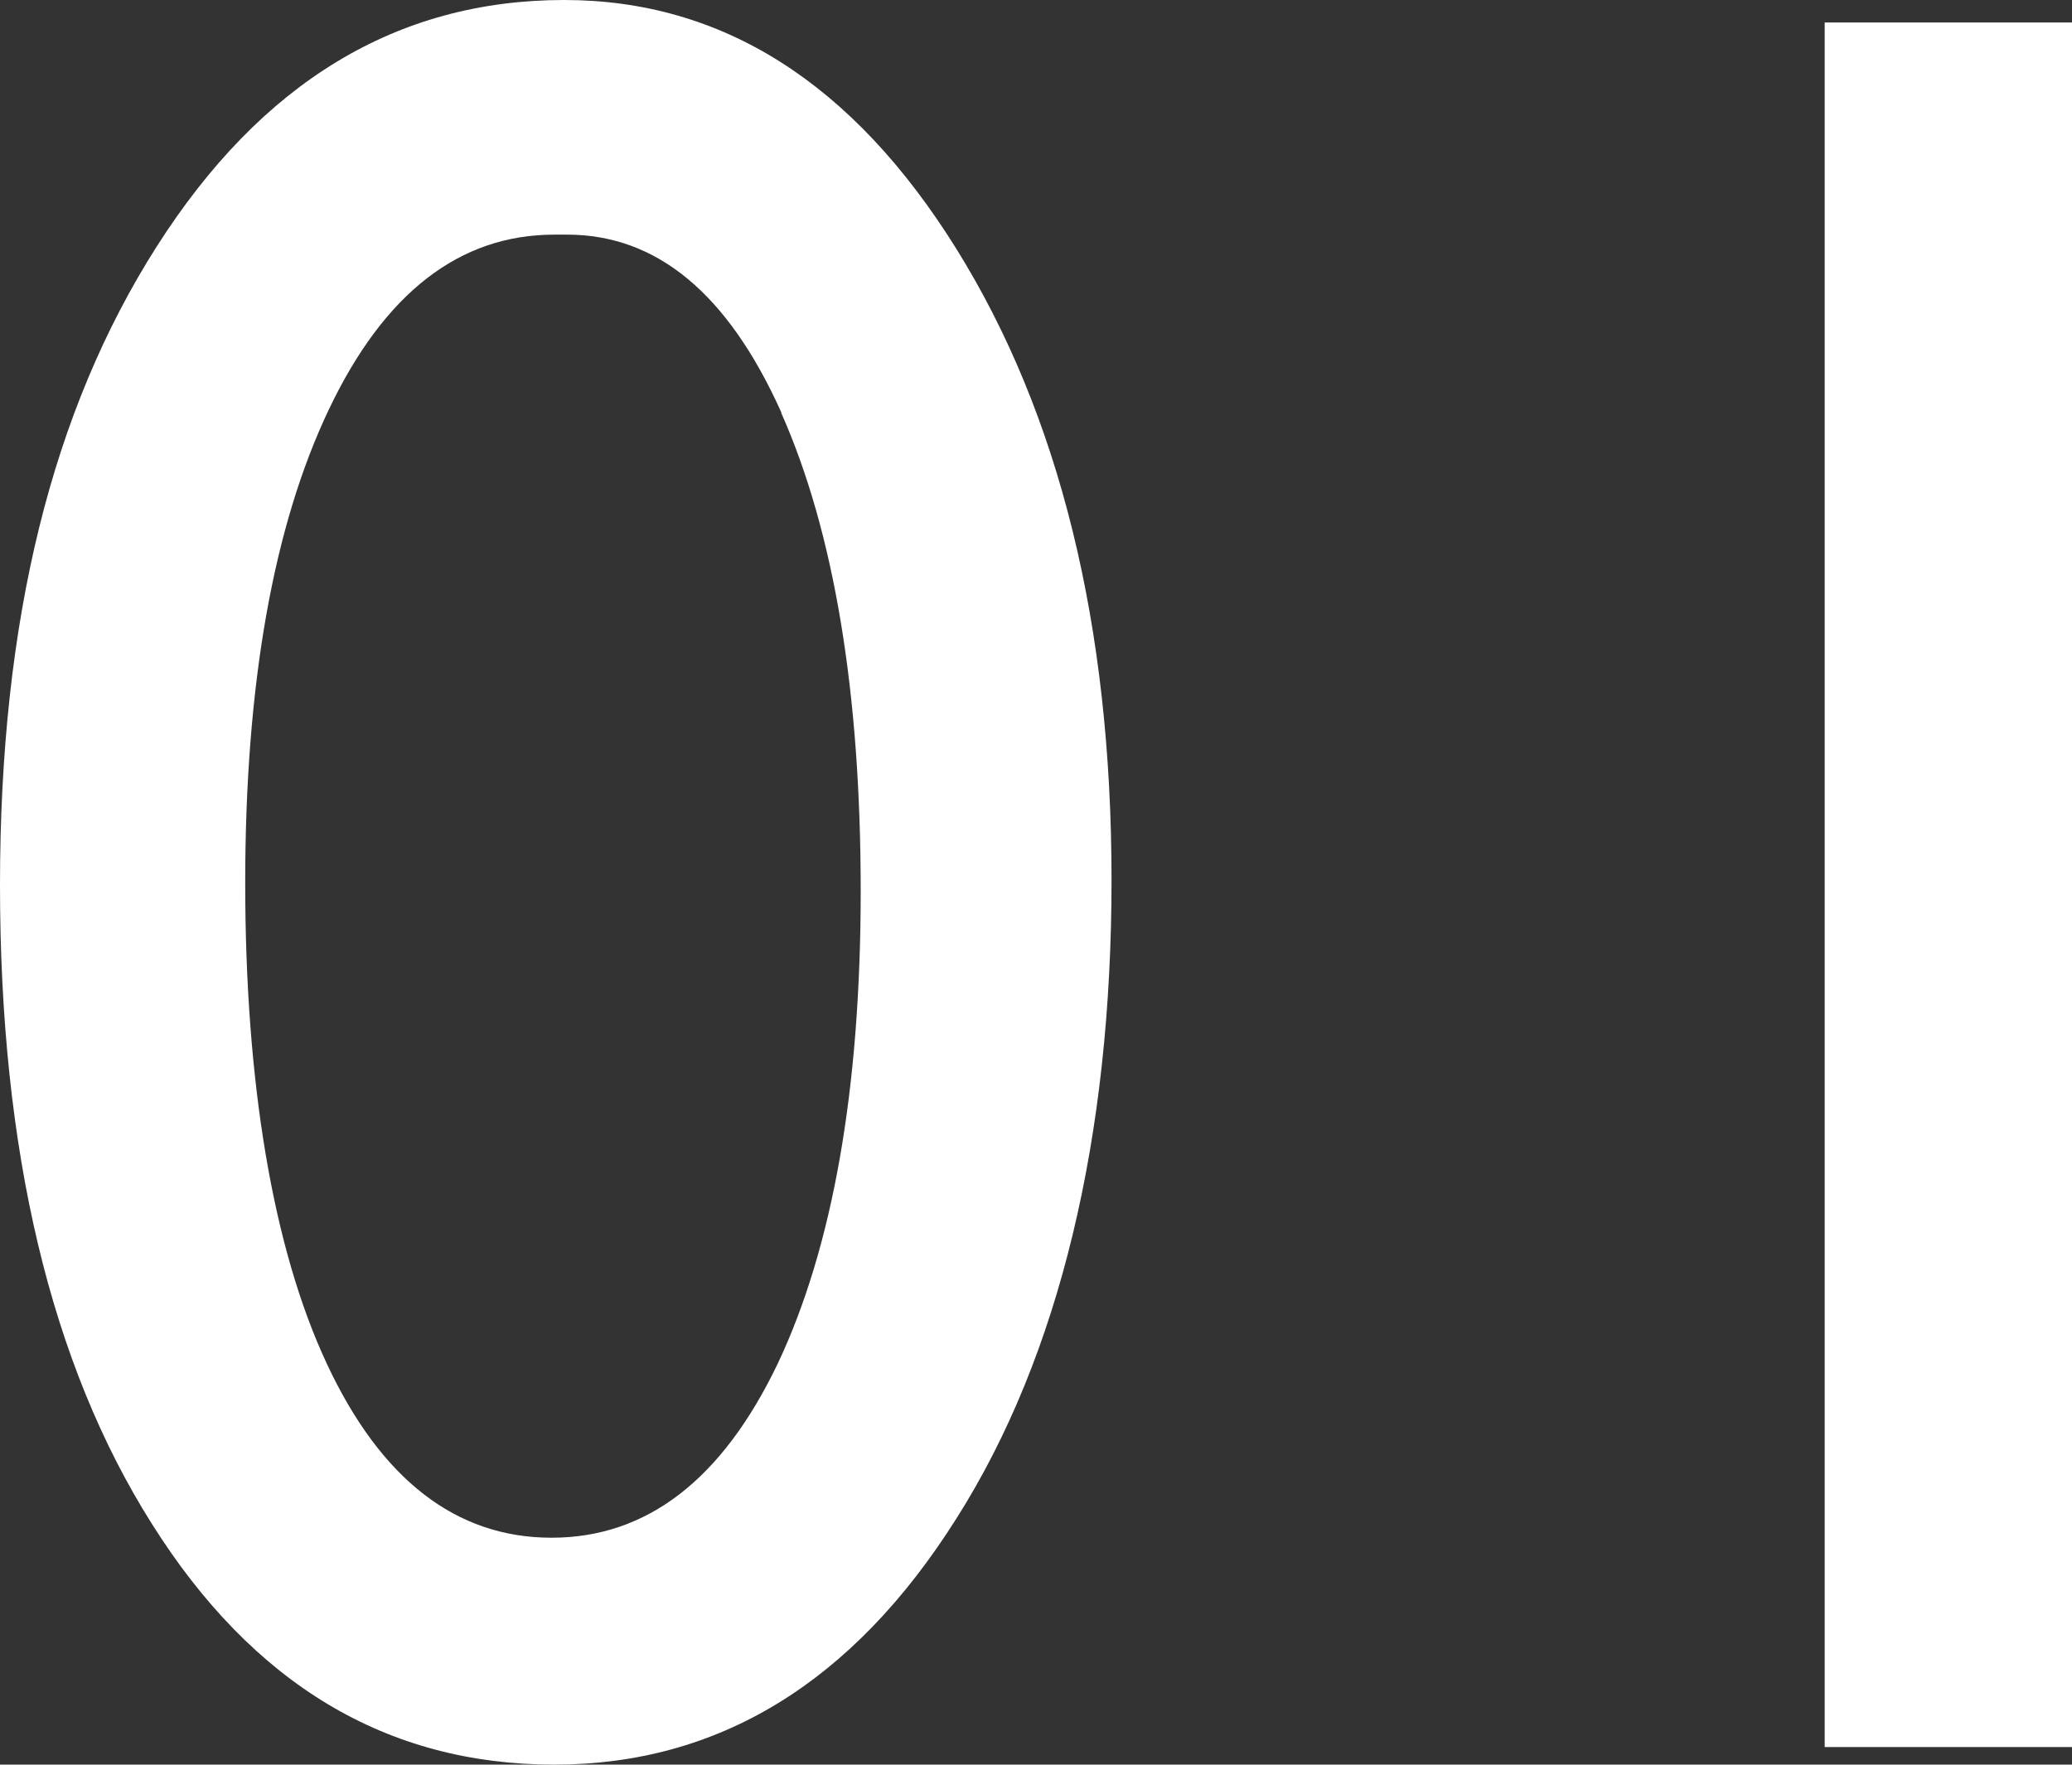 <svg xmlns="http://www.w3.org/2000/svg" width="29.49" height="25.12" viewBox="0 0 29.49 25.12"><rect x="0" y="0" width="29.49" height="25.12" fill="#333333" stroke="none"/><path d="M25.97 24.87V.32h3.52v24.55h-3.52Zm-18.08.25c-2.38 0-4.29-1.14-5.73-3.43C.72 19.41 0 16.38 0 12.6s.74-6.75 2.23-9.09S5.65 0 8.03 0c2.25 0 4.11 1.18 5.58 3.54 1.47 2.36 2.21 5.36 2.21 8.99s-.73 6.76-2.21 9.09c-1.47 2.33-3.38 3.5-5.72 3.5Zm3.23-19.25c-.76-1.69-1.77-2.53-3.05-2.53h-.18c-1.35 0-2.42.83-3.21 2.49-.79 1.66-1.19 3.91-1.19 6.74s.39 5.19 1.16 6.84c.77 1.65 1.84 2.48 3.2 2.48s2.43-.83 3.22-2.48c.78-1.65 1.18-3.9 1.18-6.73s-.38-5.11-1.13-6.8Z" fill="#fff" fill-rule="evenodd"/></svg>